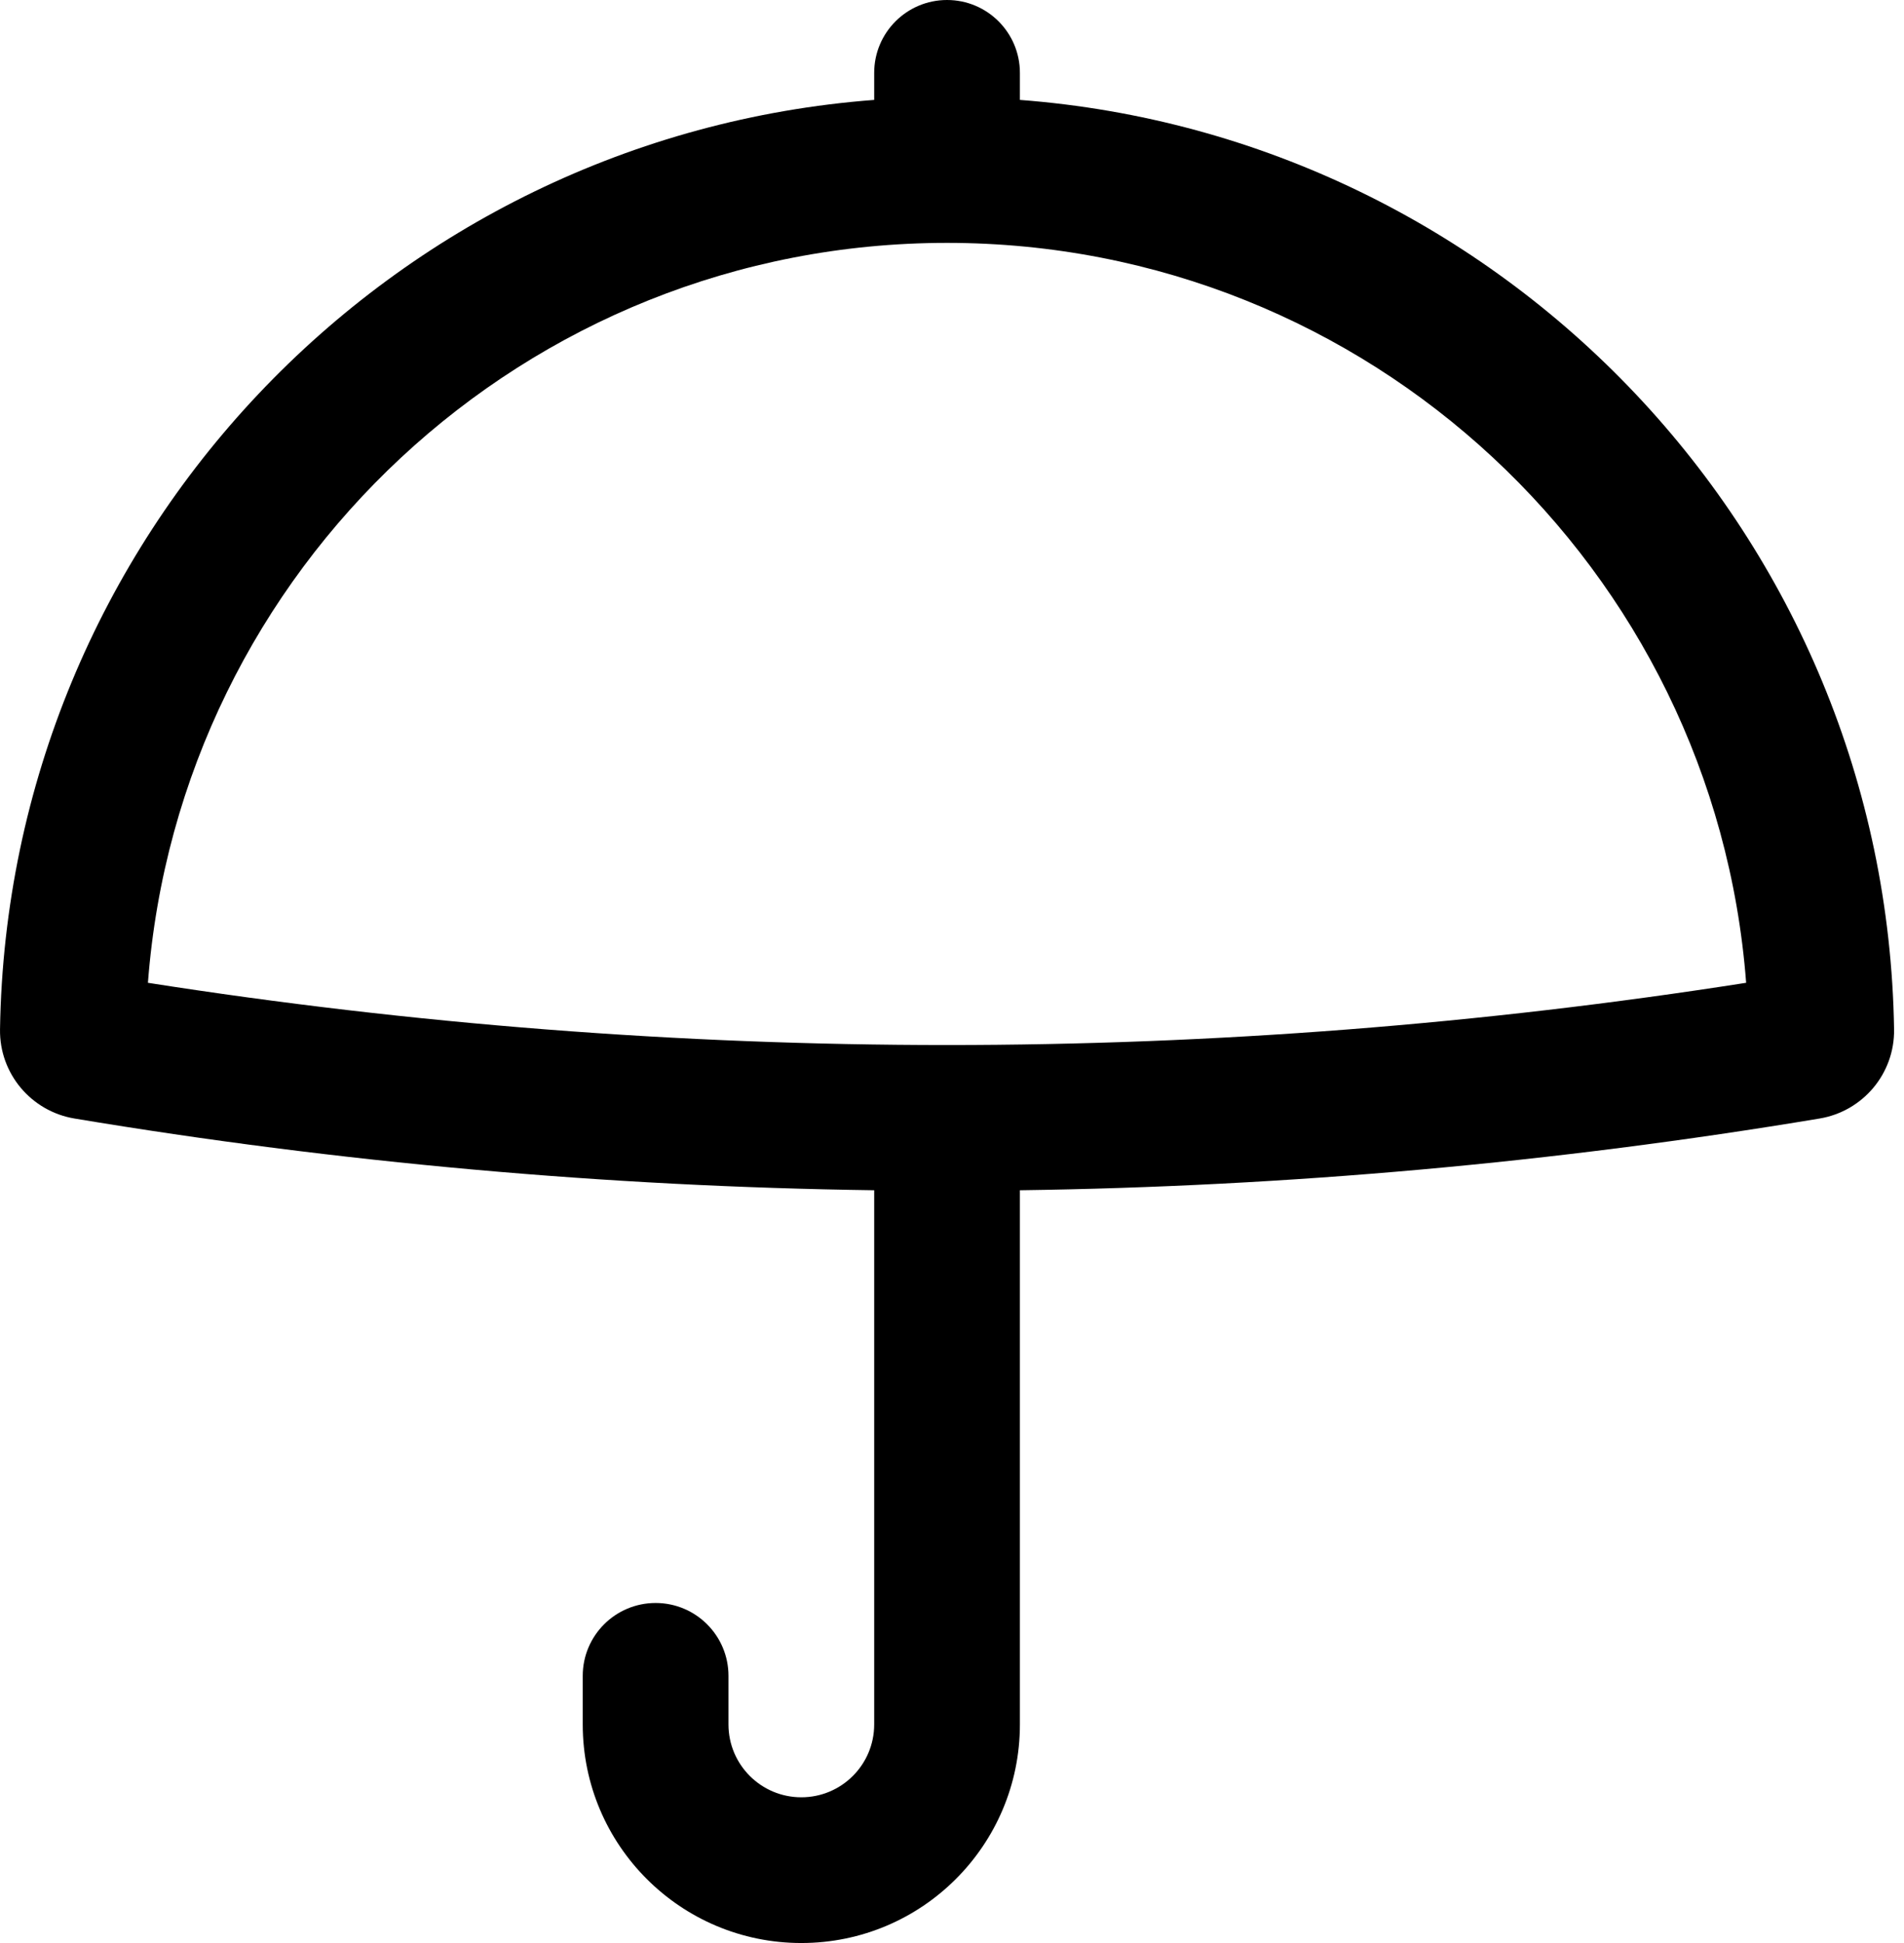 <?xml version="1.0" encoding="UTF-8"?> <svg xmlns="http://www.w3.org/2000/svg" width="98" height="100" viewBox="0 0 98 100" fill="none"> <path fill-rule="evenodd" clip-rule="evenodd" d="M52.495 3.75C52.495 1.679 50.816 0 48.745 0C46.673 0 44.995 1.679 44.995 3.75V5.142C20.077 7.038 0.395 27.665 0.001 52.975C-0.035 55.262 1.616 57.197 3.832 57.566C17.463 59.838 31.223 61.069 44.995 61.258V88.75C44.995 90.821 43.316 92.5 41.245 92.5C39.173 92.5 37.495 90.821 37.495 88.75V86.25C37.495 84.179 35.816 82.5 33.745 82.5C31.673 82.5 29.994 84.179 29.994 86.25V88.75C29.994 94.963 35.031 100 41.245 100C47.458 100 52.495 94.963 52.495 88.75V61.258C66.266 61.069 80.026 59.838 93.657 57.566C95.873 57.197 97.524 55.262 97.489 52.975C97.094 27.665 77.412 7.038 52.495 5.142V3.75ZM89.875 50.581C88.257 29.28 70.46 12.5 48.745 12.5C27.029 12.5 9.232 29.28 7.614 50.581C34.868 54.851 62.621 54.851 89.875 50.581Z" fill="black"></path> </svg> 